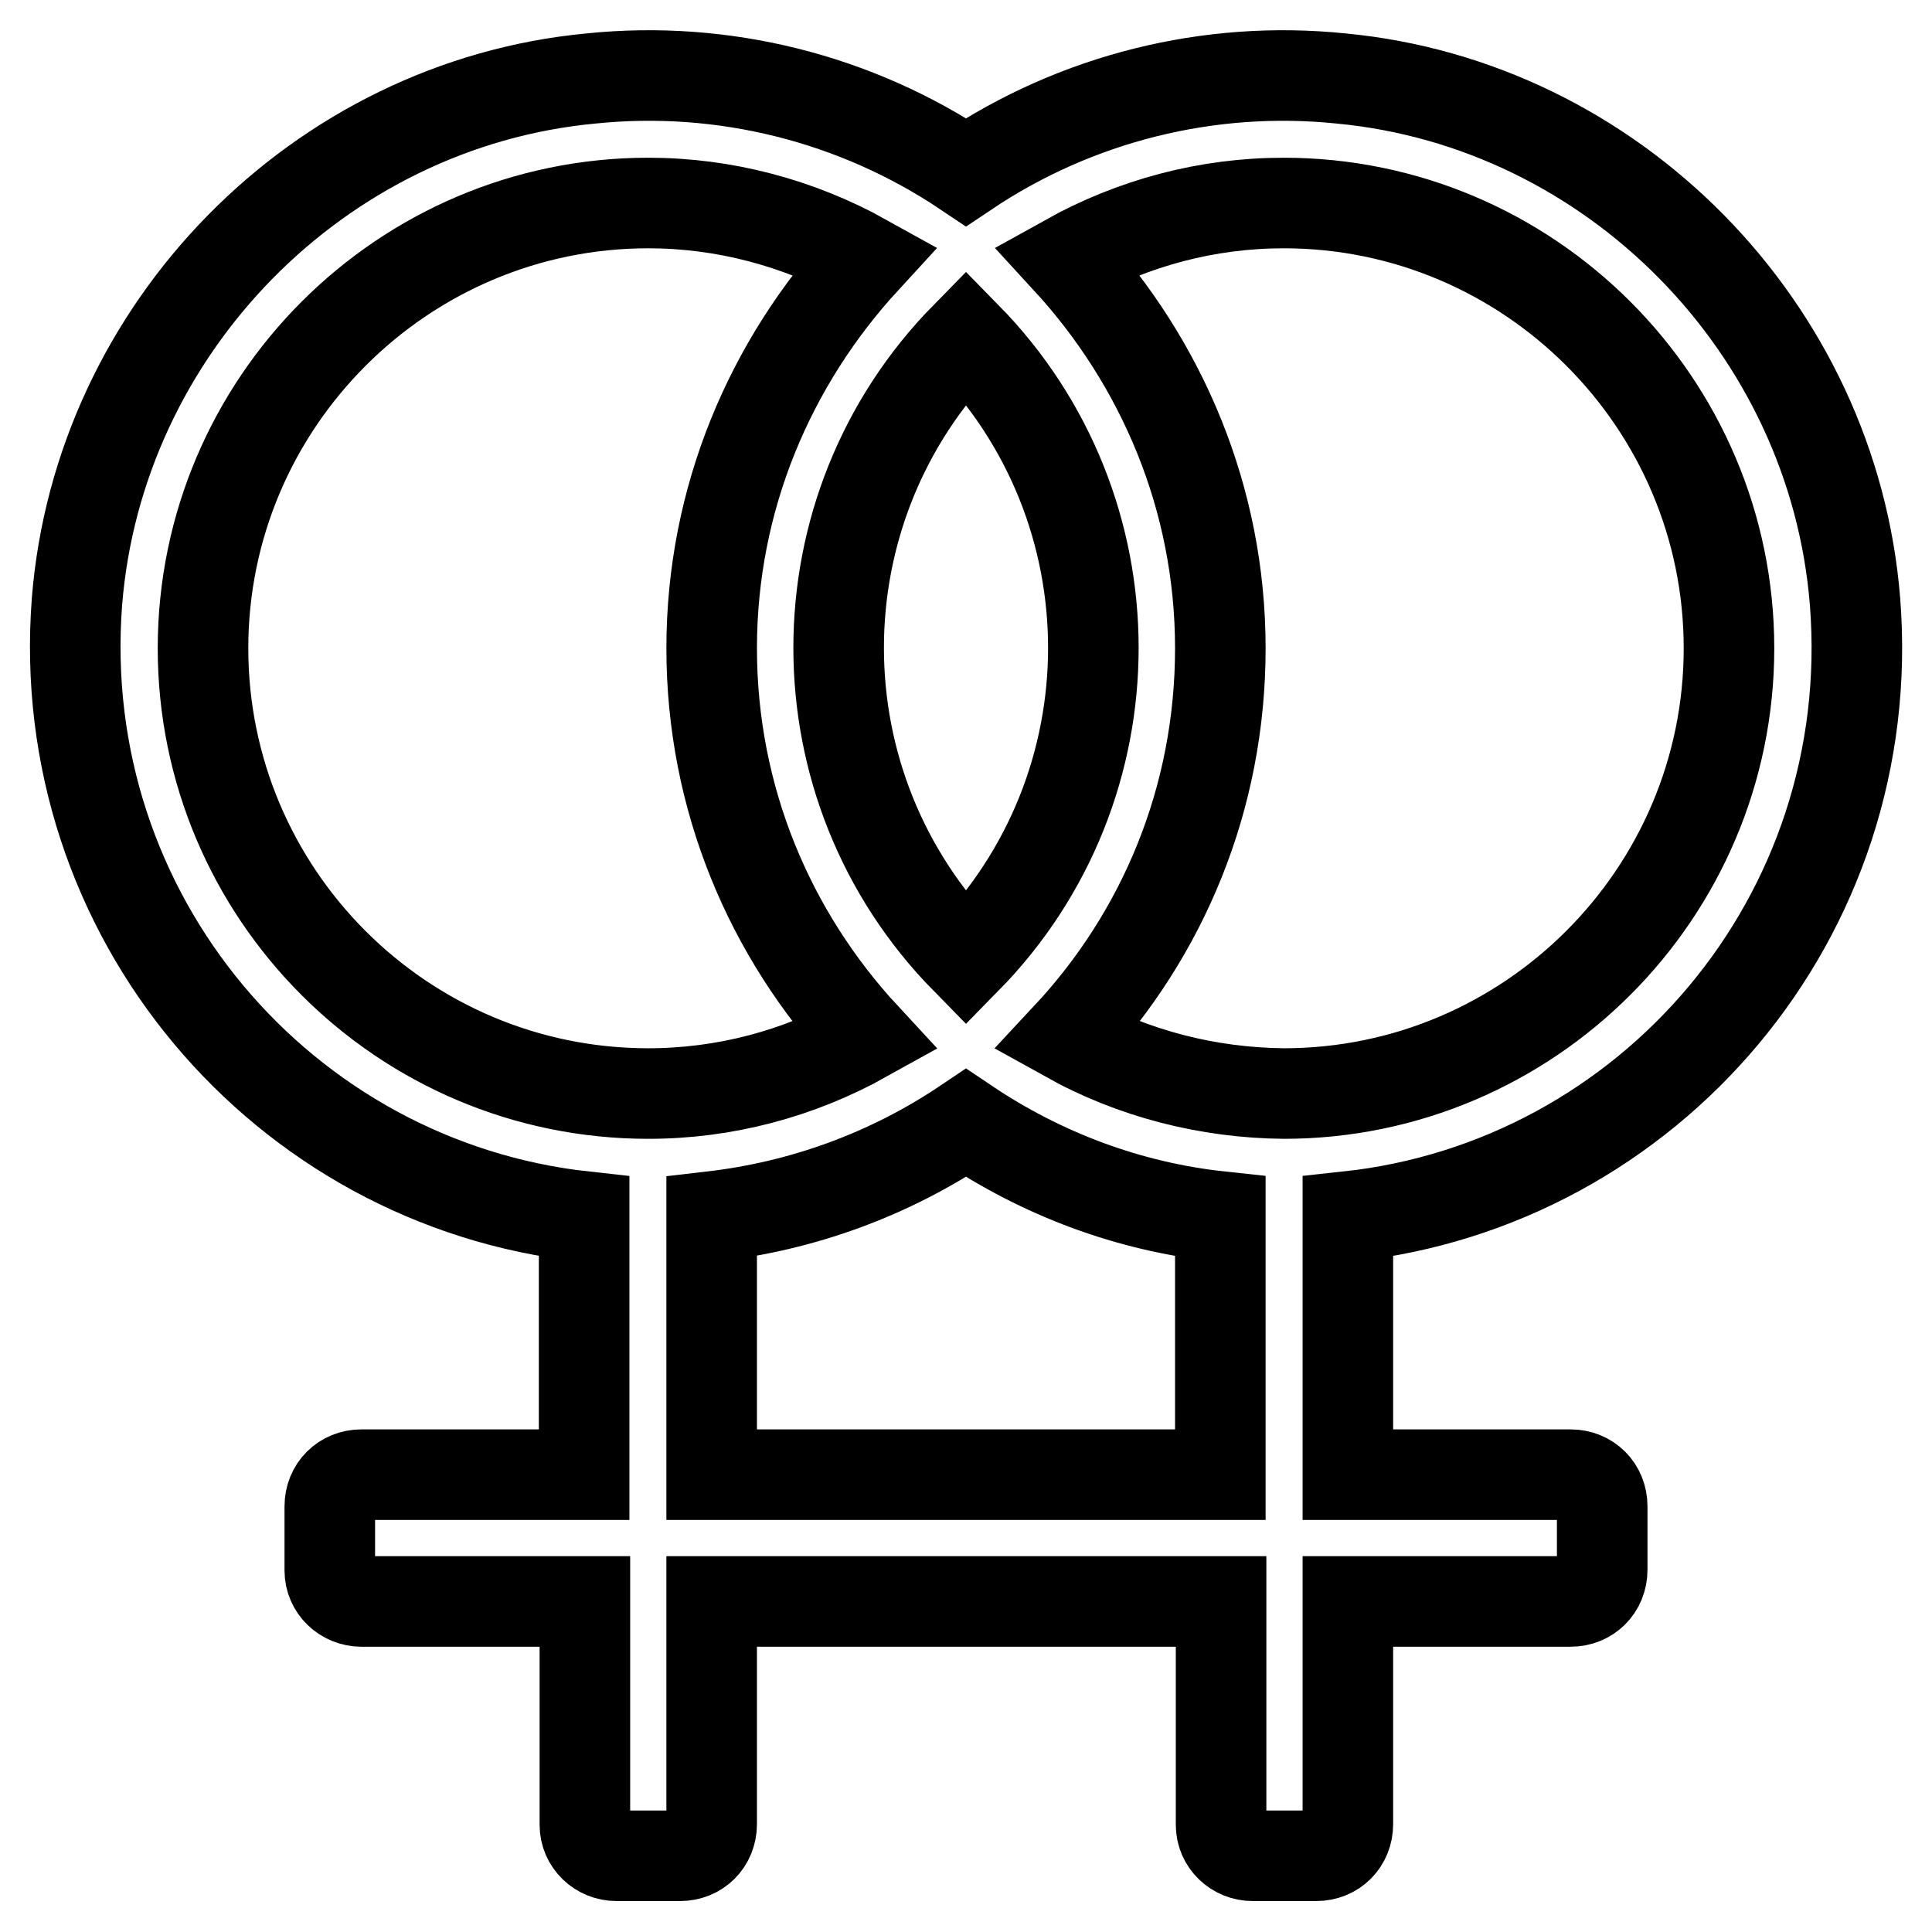 <?xml version="1.0" encoding="utf-8"?>
<!-- Svg Vector Icons : http://www.onlinewebfonts.com/icon -->
<!DOCTYPE svg PUBLIC "-//W3C//DTD SVG 1.1//EN" "http://www.w3.org/Graphics/SVG/1.1/DTD/svg11.dtd">
<svg version="1.1" xmlns="http://www.w3.org/2000/svg" xmlns:xlink="http://www.w3.org/1999/xlink" x="0px" y="0px" viewBox="0 0 256 256" enable-background="new 0 0 256 256" xml:space="preserve">
<g> <path stroke-width="12" fill-opacity="0" stroke="#000000"  d="M245.8,79.7c3.3,41.8-27.3,77.2-67.2,81.5v34.2h29.5c2.4,0,4.2,1.8,4.2,4.2v8.4c0,2.4-1.8,4.2-4.2,4.2 h-29.5v29.5c0,2.4-1.8,4.2-4.2,4.2h-8.4c-2.3,0-4.2-1.8-4.2-4.1c0,0,0-0.1,0-0.1v-29.5H94.3v29.5c0,2.4-1.8,4.2-4.2,4.2h-8.4 c-2.3,0-4.2-1.8-4.2-4.1c0,0,0-0.1,0-0.1v-29.5H47.9c-2.3,0-4.2-1.8-4.2-4.1c0,0,0-0.1,0-0.1v-8.4c0-2.4,1.8-4.2,4.2-4.2h29.5 v-34.2C37.5,156.8,7,121.4,10.2,79.7c2.9-36.2,32-65.9,68.1-69.3C95.8,8.6,113.4,13,128,22.8c14.6-9.8,32.2-14.2,49.7-12.4 C213.7,13.8,242.9,43.4,245.8,79.7z M128,127.1c22.5-22.9,22.5-59.6,0-82.5C105.5,67.5,105.5,104.2,128,127.1z M85.9,144.9 c10.1,0,19.9-2.6,28.7-7.5c-12.6-13.6-20.3-31.6-20.3-51.5s7.8-37.9,20.3-51.5c-8.8-4.9-18.7-7.5-28.7-7.5c-32.5,0-59,26.5-59,59 S53.3,144.9,85.9,144.9z M161.7,195.4v-34.2c-12.1-1.3-23.6-5.6-33.7-12.4c-10.1,6.8-21.6,11-33.7,12.4v34.2H161.7L161.7,195.4z  M170.1,144.9c32.5,0,59-26.5,59-59s-26.5-59-59-59c-10.1,0-19.9,2.6-28.7,7.5c12.5,13.6,20.3,31.6,20.3,51.5s-7.6,37.9-20.3,51.5 C150.2,142.3,160.1,144.8,170.1,144.9z"/></g>
</svg>